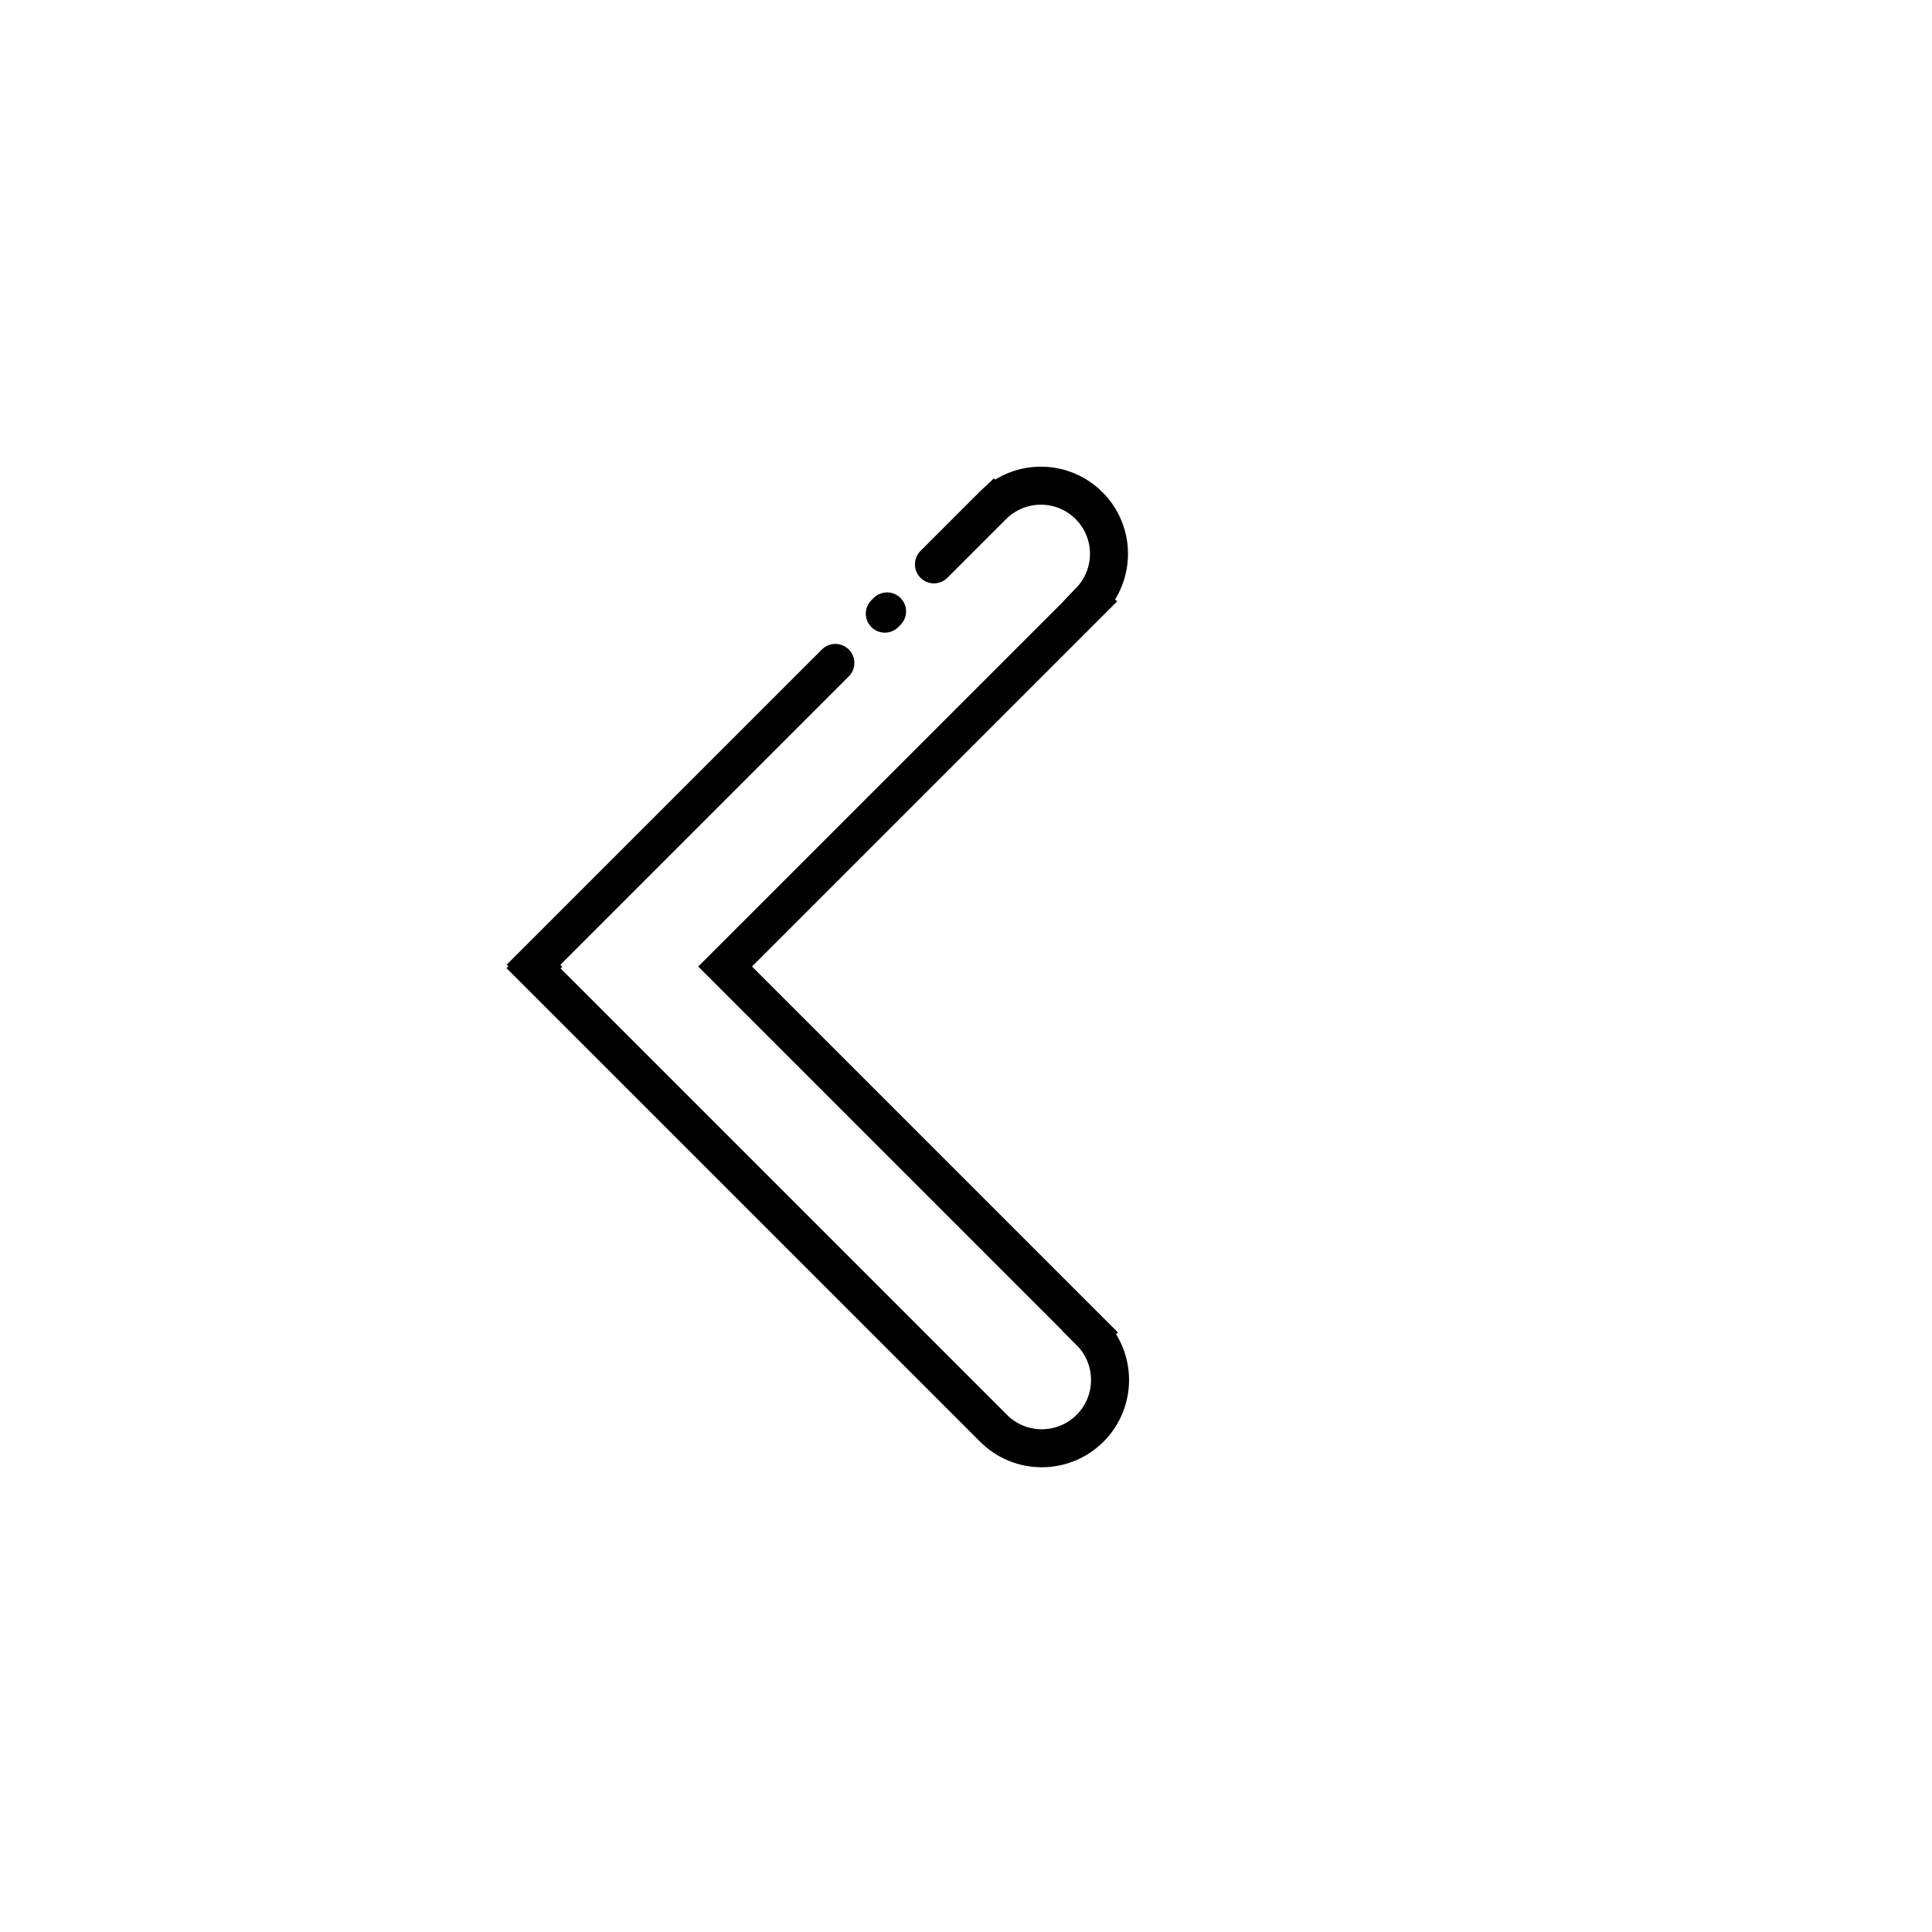 <?xml version="1.0" encoding="UTF-8"?>
<!-- The Best Svg Icon site in the world: iconSvg.co, Visit us! https://iconsvg.co -->
<svg width="800px" height="800px" version="1.1" viewBox="144 144 512 512" xmlns="http://www.w3.org/2000/svg">
 <defs>
  <clipPath id="a">
   <path d="m148.09 148.09h432.91v503.81h-432.91z"/>
  </clipPath>
 </defs>
 <g clip-path="url(#a)">
  <path transform="matrix(5.038 0 0 5.038 -358.23 -358.23)" d="m143.63 134.56-15.876 15.876 0.094 0.095-0.094 0.092 24.196 24.196c1.403 1.403 3.676 1.401 5.077 0 1.402-1.402 1.404-3.675 7.75e-4 -5.078l0.008-0.007-19.204-19.204 19.204-19.203-0.017-0.017c1.353-1.407 1.342-3.638-0.045-5.024-1.385-1.386-3.616-1.396-5.023-0.044l-7.75e-4 -7.76e-4 -0.016 0.015c-0.011 0.012-0.025 0.019-0.037 0.03-0.012 0.011-0.02 0.026-0.03 0.038l-3.051 3.051" fill="none" stroke="#000000" stroke-linecap="round" stroke-miterlimit="10" stroke-width="2"/>
 </g>
 <path transform="matrix(5.038 0 0 5.038 -358.23 -358.23)" d="m146.35 131.85-0.118 0.118" fill="none" stroke="#000000" stroke-linecap="round" stroke-miterlimit="10" stroke-width="2"/>
</svg>